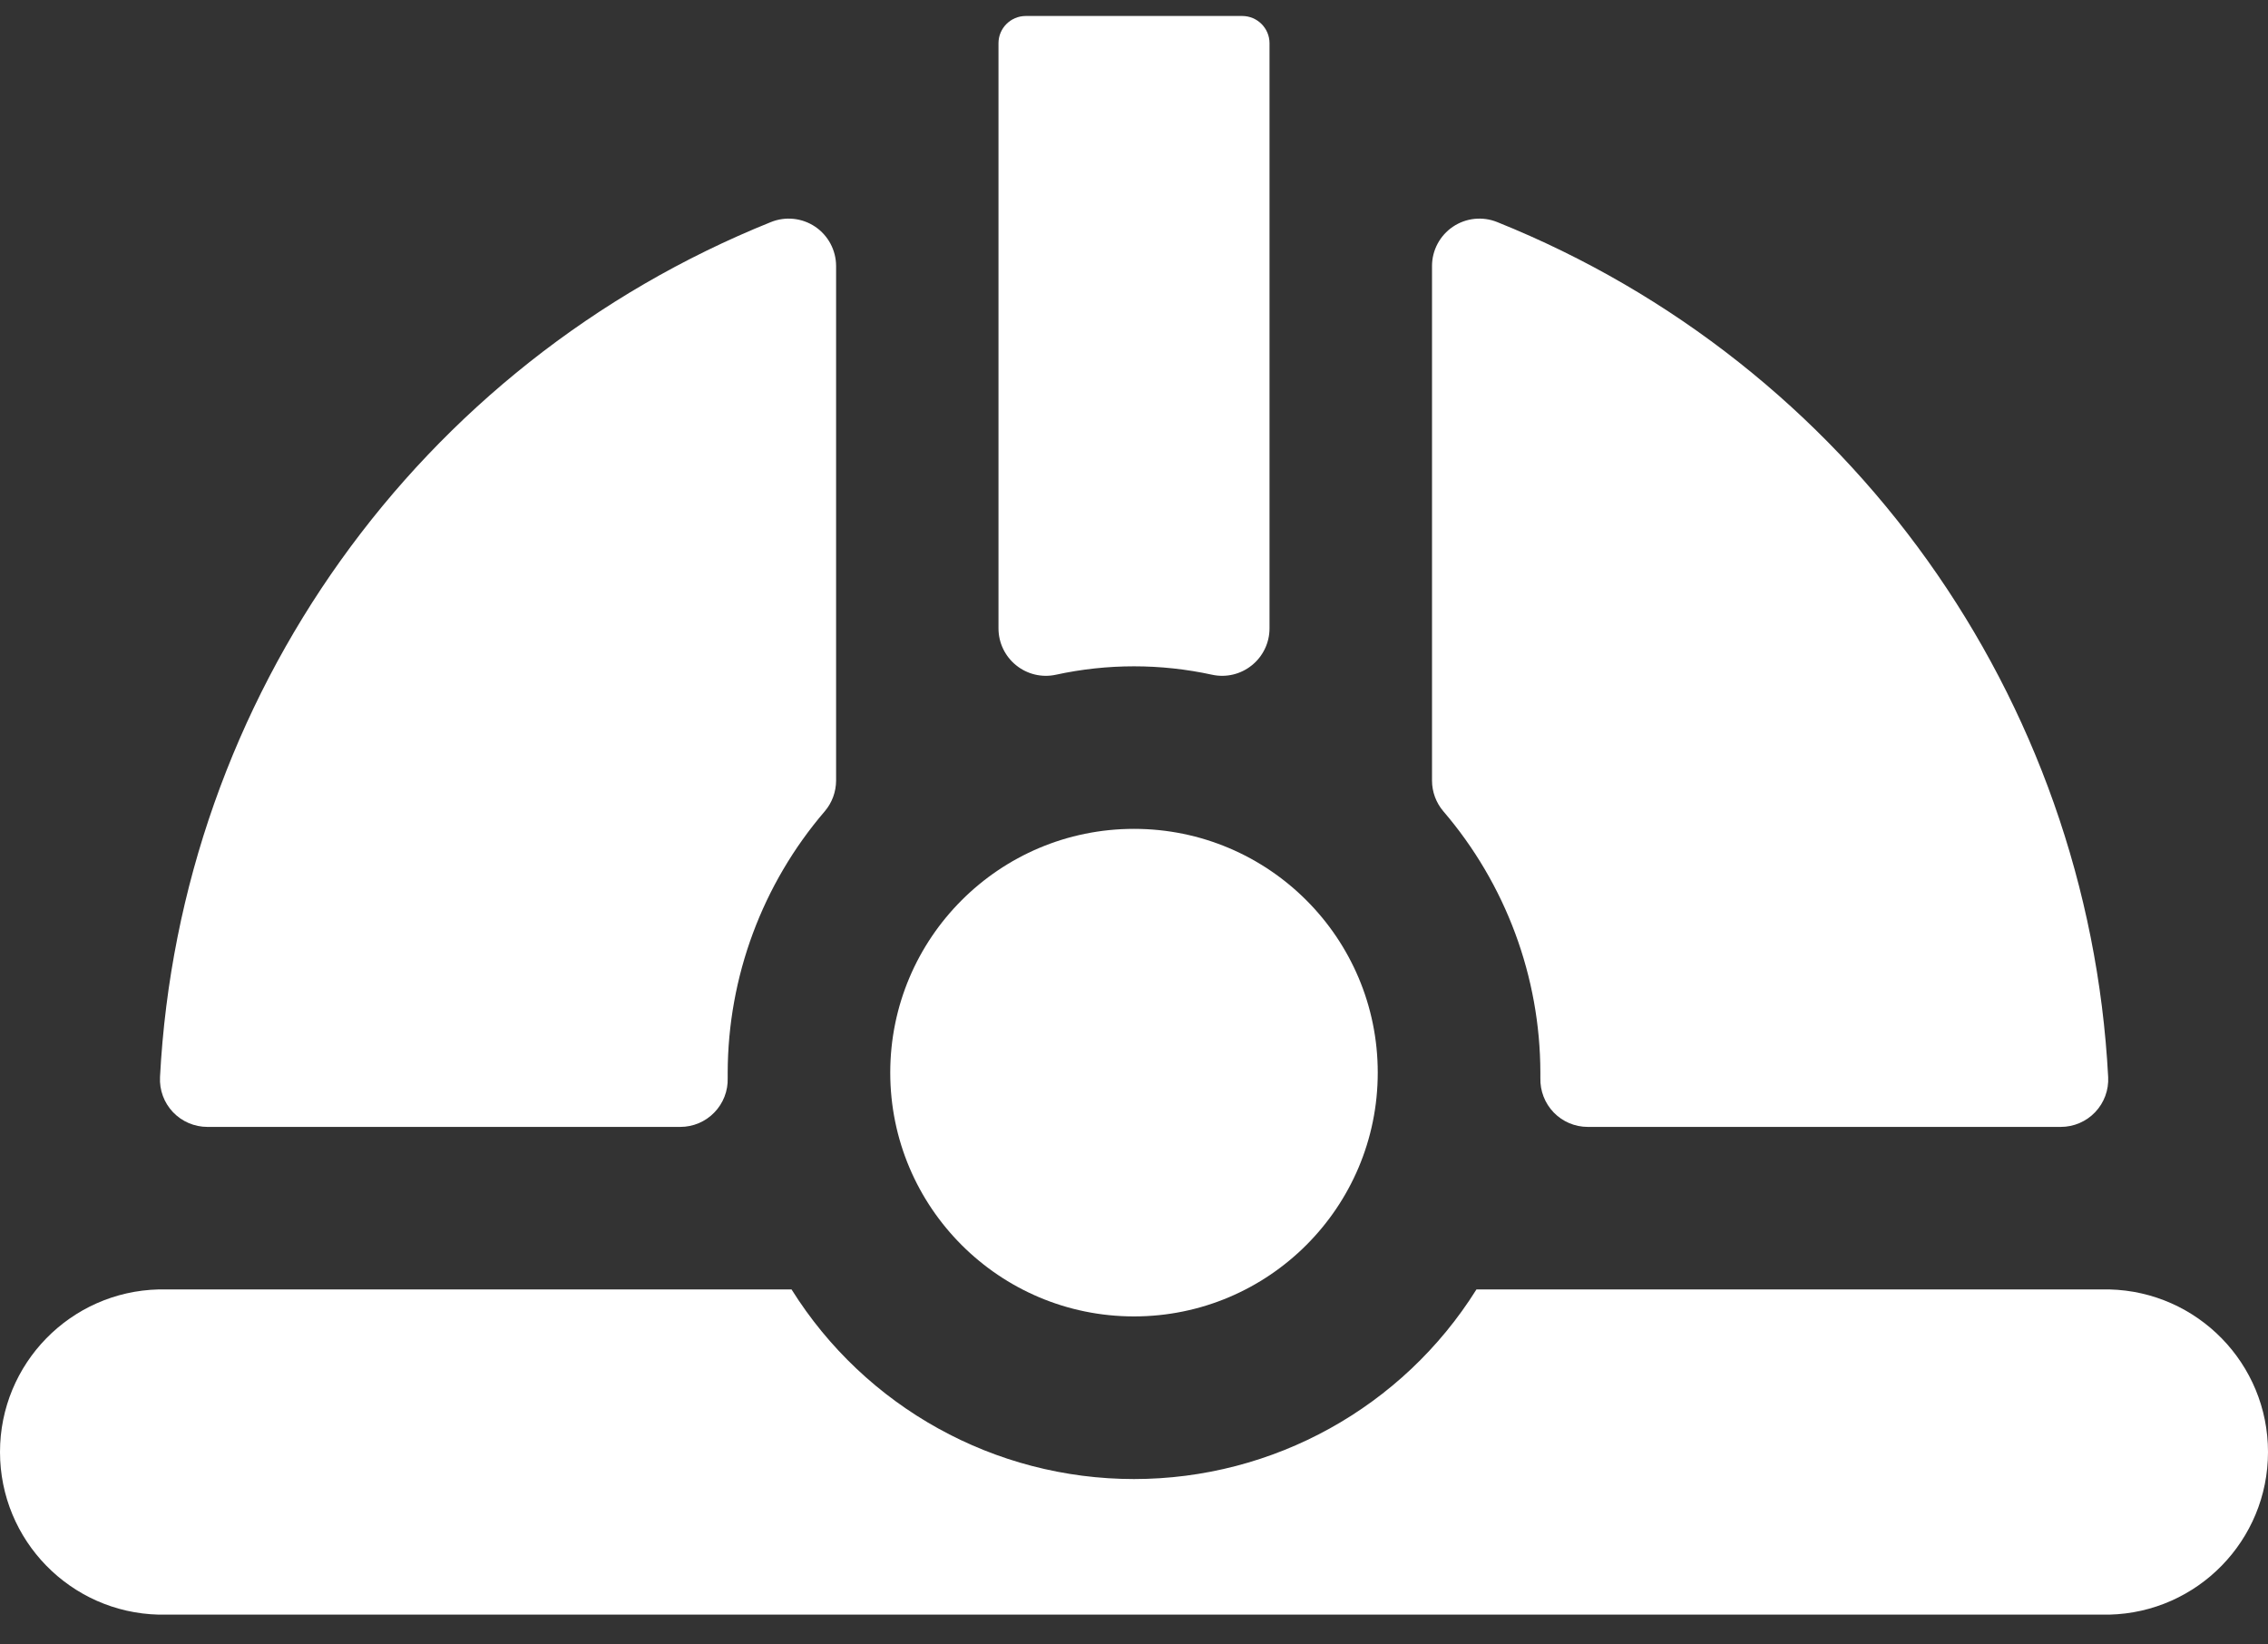 <?xml version="1.0" encoding="UTF-8"?>
<svg width="40px" height="29px" viewBox="0 0 40 29" version="1.1" xmlns="http://www.w3.org/2000/svg" xmlns:xlink="http://www.w3.org/1999/xlink">
    <rect x="0" y="0" width="40" height="29" fill="#333333" stroke="none"/>
    <title>Bold</title>
    <g id="Round-3" stroke="none" stroke-width="1" fill="none" fill-rule="evenodd">
        <g id="Homepage-R3" transform="translate(-1128, -2770)" fill="#FFFFFF" fill-rule="nonzero">
            <g id="Industry-Cards" transform="translate(-1, 2415)">
                <g id="Group-10" transform="translate(1077, 336.282)">
                    <g id="Bold" transform="translate(52, 19)">
                        <path d="M11.998,19.591 C12.224,19.591 12.441,19.5 12.598,19.337 C12.756,19.175 12.841,18.956 12.834,18.73 L12.834,18.634 C12.838,16.943 13.445,15.308 14.547,14.024 C14.675,13.873 14.745,13.682 14.746,13.484 L14.746,4.408 C14.745,4.131 14.607,3.871 14.377,3.716 C14.147,3.561 13.854,3.53 13.597,3.634 C7.377,6.135 3.174,12.017 2.822,18.711 C2.81,18.941 2.893,19.165 3.051,19.331 C3.209,19.497 3.429,19.591 3.658,19.591 L11.998,19.591 Z" id="Shape"></path>
                        <path d="M25.256,13.484 C25.256,13.682 25.327,13.873 25.455,14.024 C26.556,15.308 27.164,16.943 27.167,18.634 L27.167,18.73 C27.161,18.956 27.246,19.175 27.403,19.337 C27.561,19.5 27.777,19.591 28.004,19.591 L36.345,19.591 C36.575,19.591 36.794,19.497 36.952,19.331 C37.11,19.165 37.193,18.941 37.181,18.711 C36.829,12.017 32.625,6.134 26.405,3.634 C26.147,3.53 25.855,3.561 25.625,3.716 C25.395,3.871 25.256,4.131 25.256,4.408 L25.256,13.484 Z" id="Shape"></path>
                        <path d="M26.04,22.457 C24.737,24.538 22.455,25.801 20,25.801 C17.545,25.801 15.263,24.538 13.96,22.457 L2.799,22.457 C1.242,22.495 0,23.767 0,25.324 C0,26.881 1.242,28.154 2.799,28.192 L37.201,28.192 C38.758,28.154 40,26.881 40,25.324 C40,23.767 38.758,22.495 37.201,22.457 L26.04,22.457 Z" id="Shape"></path>
                        <path d="M17.61,10.8 C17.61,11.052 17.724,11.291 17.921,11.45 C18.117,11.609 18.375,11.671 18.622,11.617 C19.53,11.419 20.47,11.419 21.378,11.617 C21.625,11.671 21.883,11.609 22.079,11.45 C22.276,11.291 22.39,11.052 22.39,10.8 L22.39,0.478 C22.389,0.215 22.175,0.001 21.911,0 L18.089,0 C17.825,0.001 17.611,0.215 17.61,0.478 L17.61,10.8 Z" id="Shape"></path>
                        <circle id="Oval" cx="20" cy="18.634" r="4.299"></circle>
                    </g>
                </g>
            </g>
        </g>
    </g>
</svg>